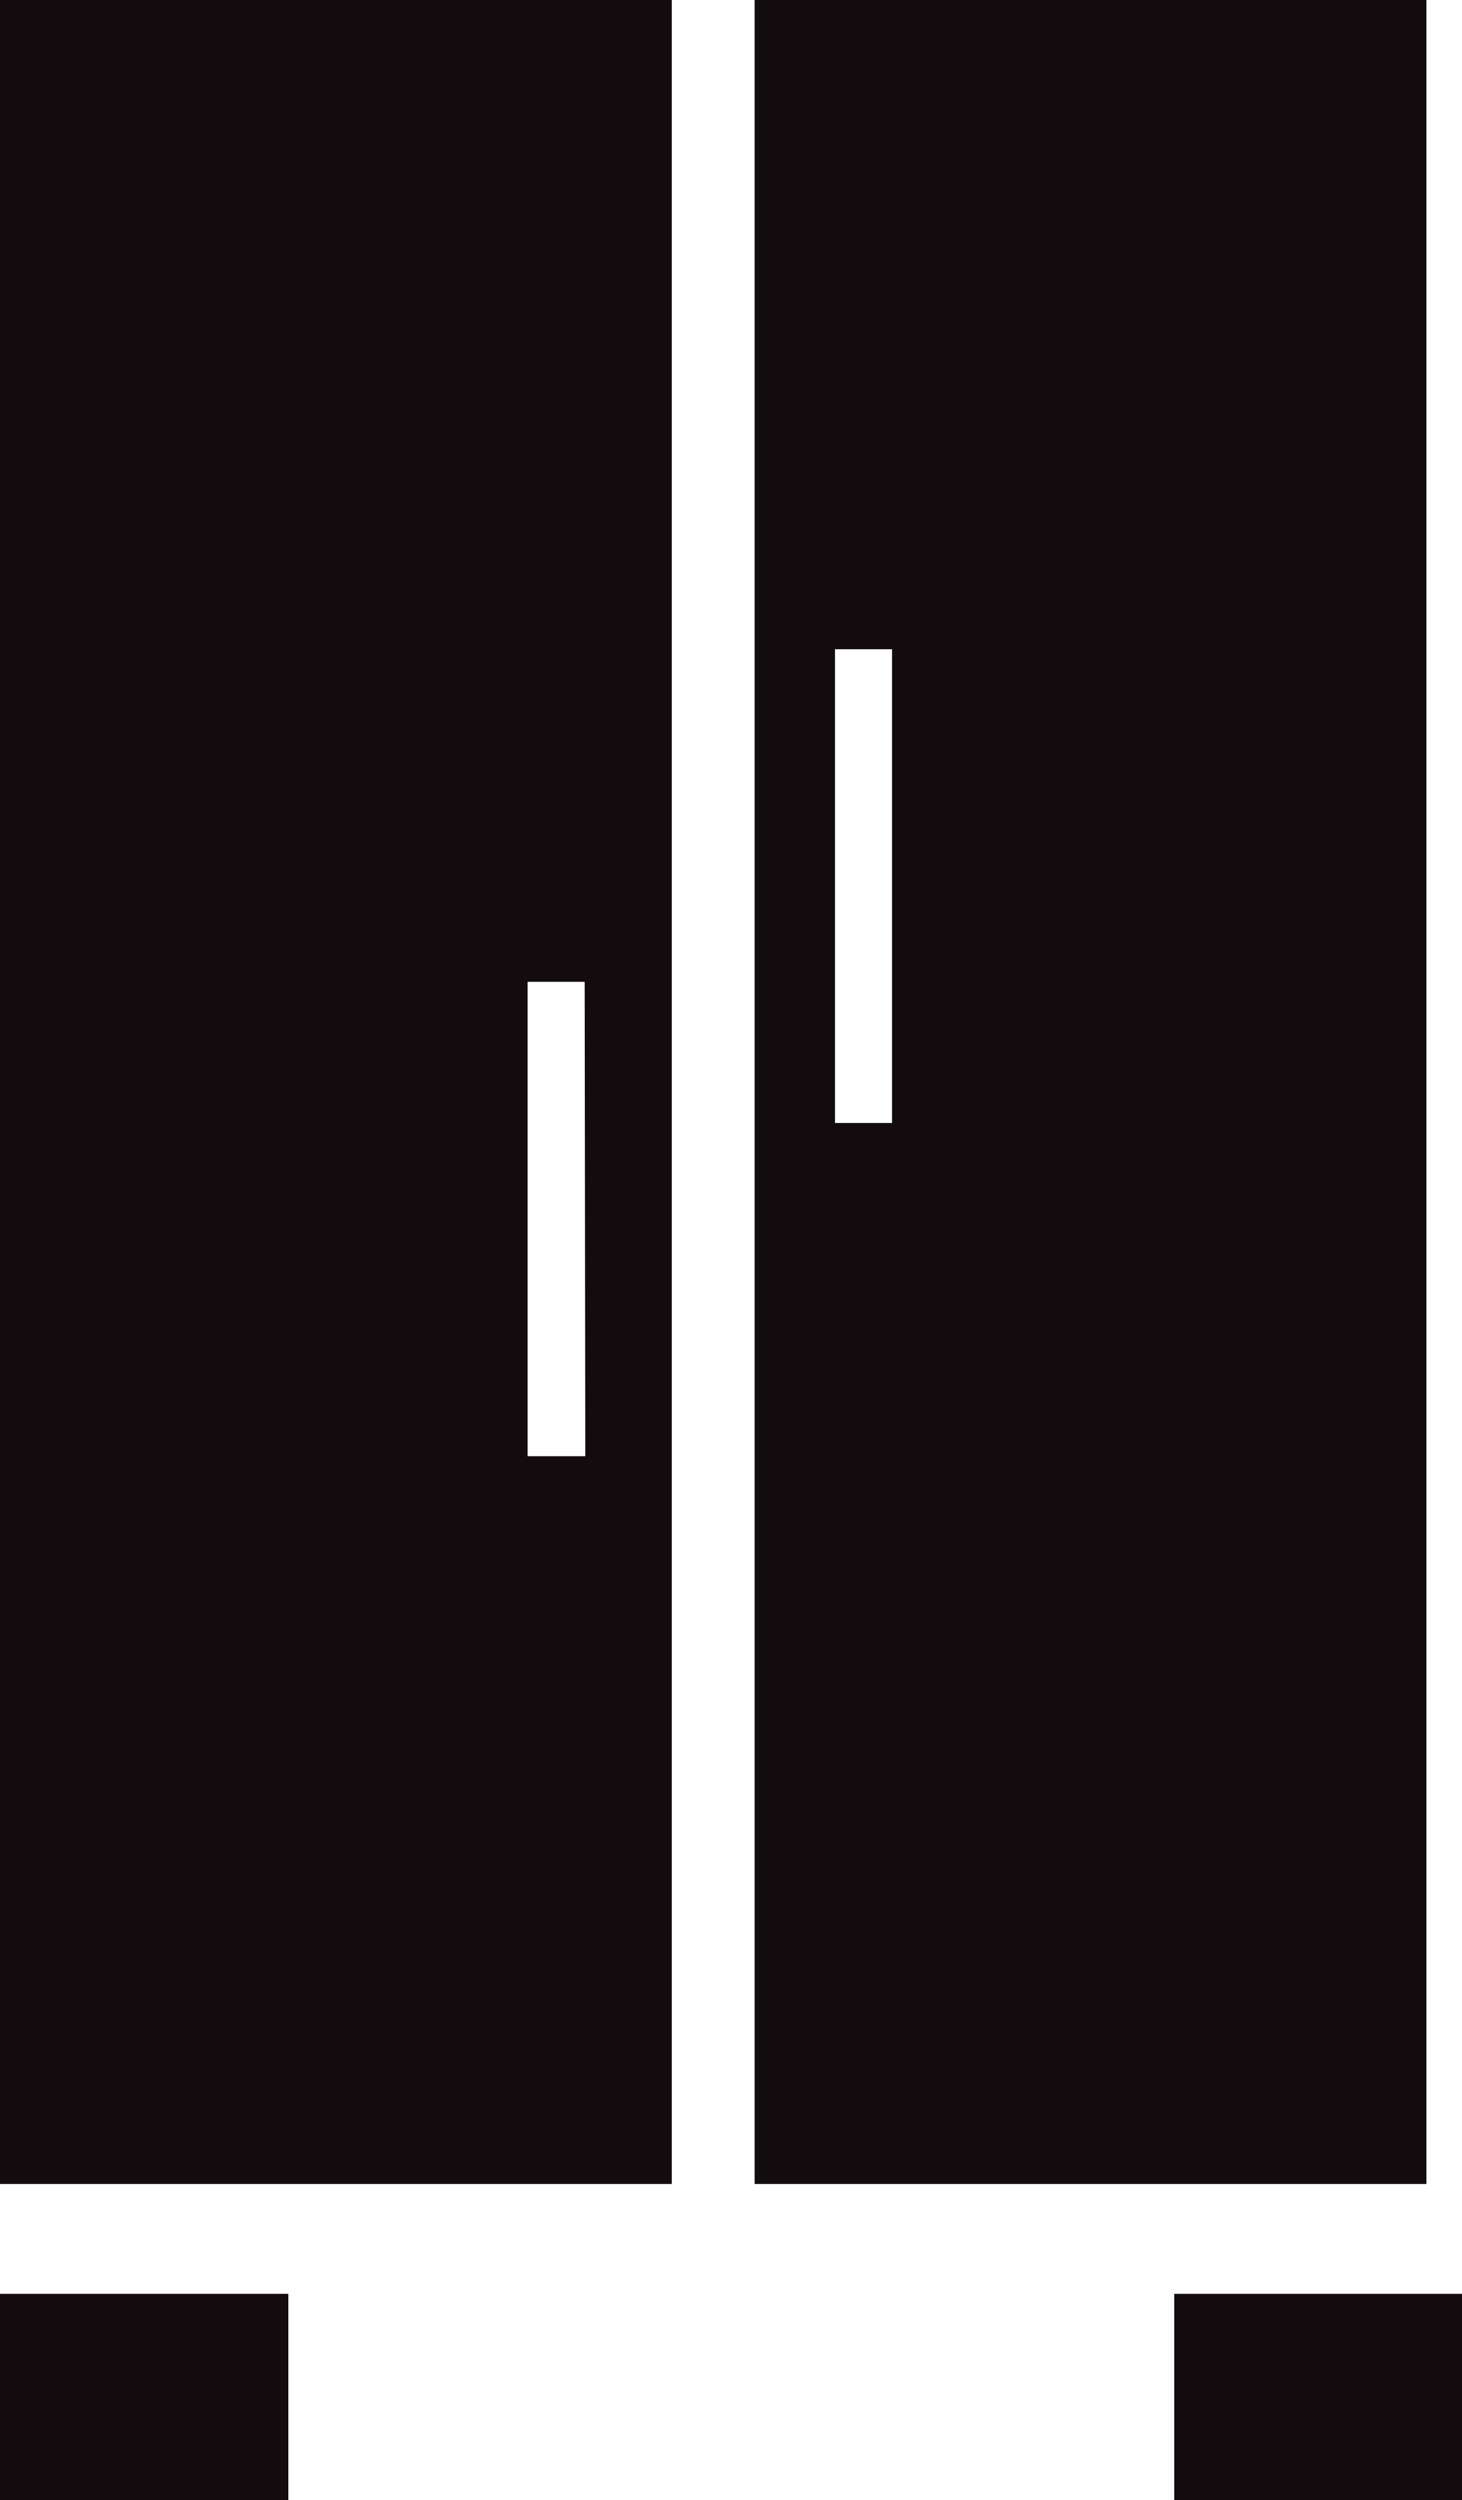 <svg id="Layer_1" data-name="Layer 1" xmlns="http://www.w3.org/2000/svg" xmlns:xlink="http://www.w3.org/1999/xlink" viewBox="0 0 23.83 40.74"><defs><radialGradient id="Super_Soft_Black_Vignette" cx="2.35" cy="39.06" r="2.04" gradientUnits="userSpaceOnUse"><stop offset="0.57" stop-color="#130c0e"/><stop offset="0.8" stop-color="#130c0e"/><stop offset="1" stop-color="#130c0e"/></radialGradient><radialGradient id="Super_Soft_Black_Vignette-2" cx="21.49" cy="39.06" r="2.04" xlink:href="#Super_Soft_Black_Vignette"/><radialGradient id="Super_Soft_Black_Vignette-3" cx="17.78" cy="17.8" r="13.16" xlink:href="#Super_Soft_Black_Vignette"/><radialGradient id="Super_Soft_Black_Vignette-4" cx="5.47" cy="17.8" r="13.16" xlink:href="#Super_Soft_Black_Vignette"/></defs><title>cucina</title><rect y="37.38" width="4.7" height="3.36" style="fill:url(#Super_Soft_Black_Vignette)"/><rect x="19.14" y="37.38" width="4.7" height="3.36" style="fill:url(#Super_Soft_Black_Vignette-2)"/><path d="M23.25,0H12.3V35.59H23.25ZM14.54,18.3h-.93V10.58h.93Z" style="fill:url(#Super_Soft_Black_Vignette-3)"/><path d="M0,0V35.59H10.95V0ZM9.54,23.73H8.6V16h.93Z" style="fill:url(#Super_Soft_Black_Vignette-4)"/></svg>